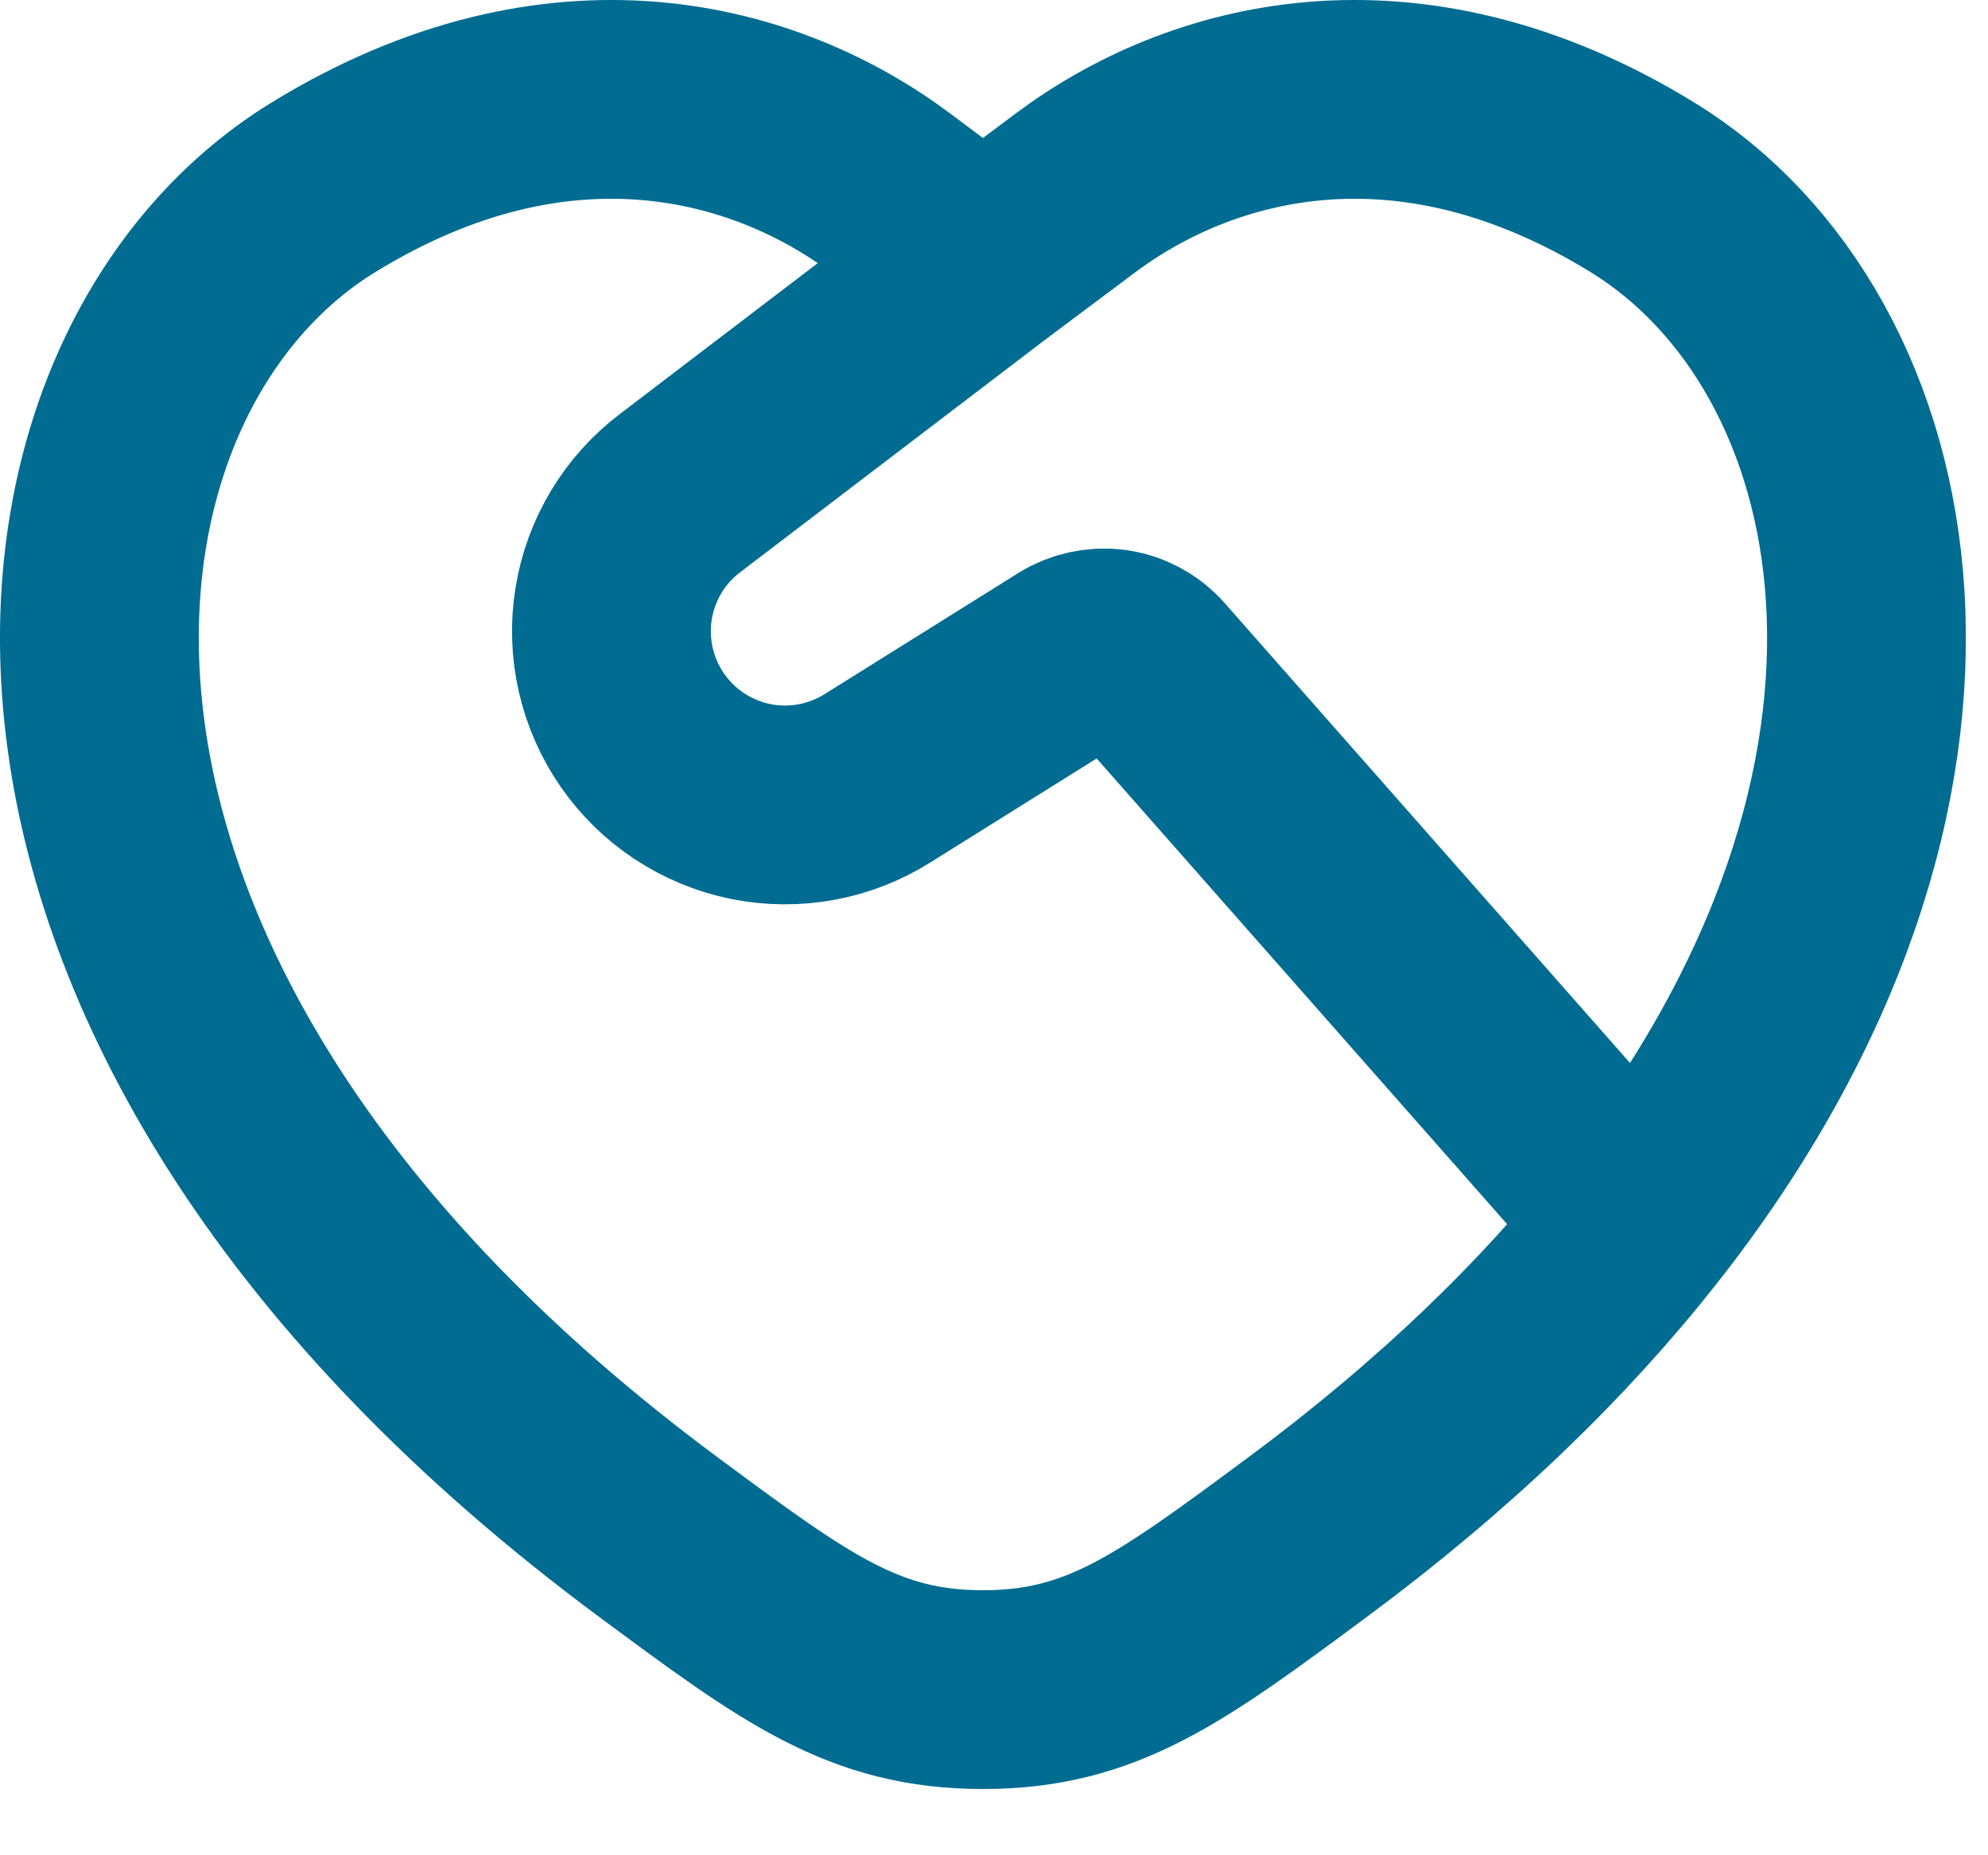 <svg width="15" height="14" viewBox="0 0 15 14" fill="none" xmlns="http://www.w3.org/2000/svg">
<path d="M12.361 9.226C14.995 5.886 14.284 2.574 12.392 1.413C10.604 0.316 9.043 0.758 8.106 1.462L7.417 1.978M12.361 9.226C11.729 10.028 10.905 10.83 9.857 11.606C8.827 12.369 8.311 12.75 7.417 12.75C6.522 12.75 6.007 12.369 4.977 11.606C-0.435 7.6 0.095 2.852 2.441 1.413C4.229 0.316 5.79 0.758 6.727 1.462L7.417 1.978M12.361 9.226L8.678 5.047C8.605 4.964 8.505 4.91 8.396 4.894C8.286 4.879 8.175 4.902 8.081 4.96L6.624 5.871C6.338 6.052 5.994 6.115 5.662 6.048C5.331 5.98 5.038 5.787 4.846 5.509C4.654 5.231 4.576 4.889 4.63 4.555C4.684 4.221 4.865 3.921 5.135 3.718L7.417 1.978" stroke="#006C92" stroke-width="1.5" stroke-linecap="round" stroke-linejoin="round"/>
</svg>

